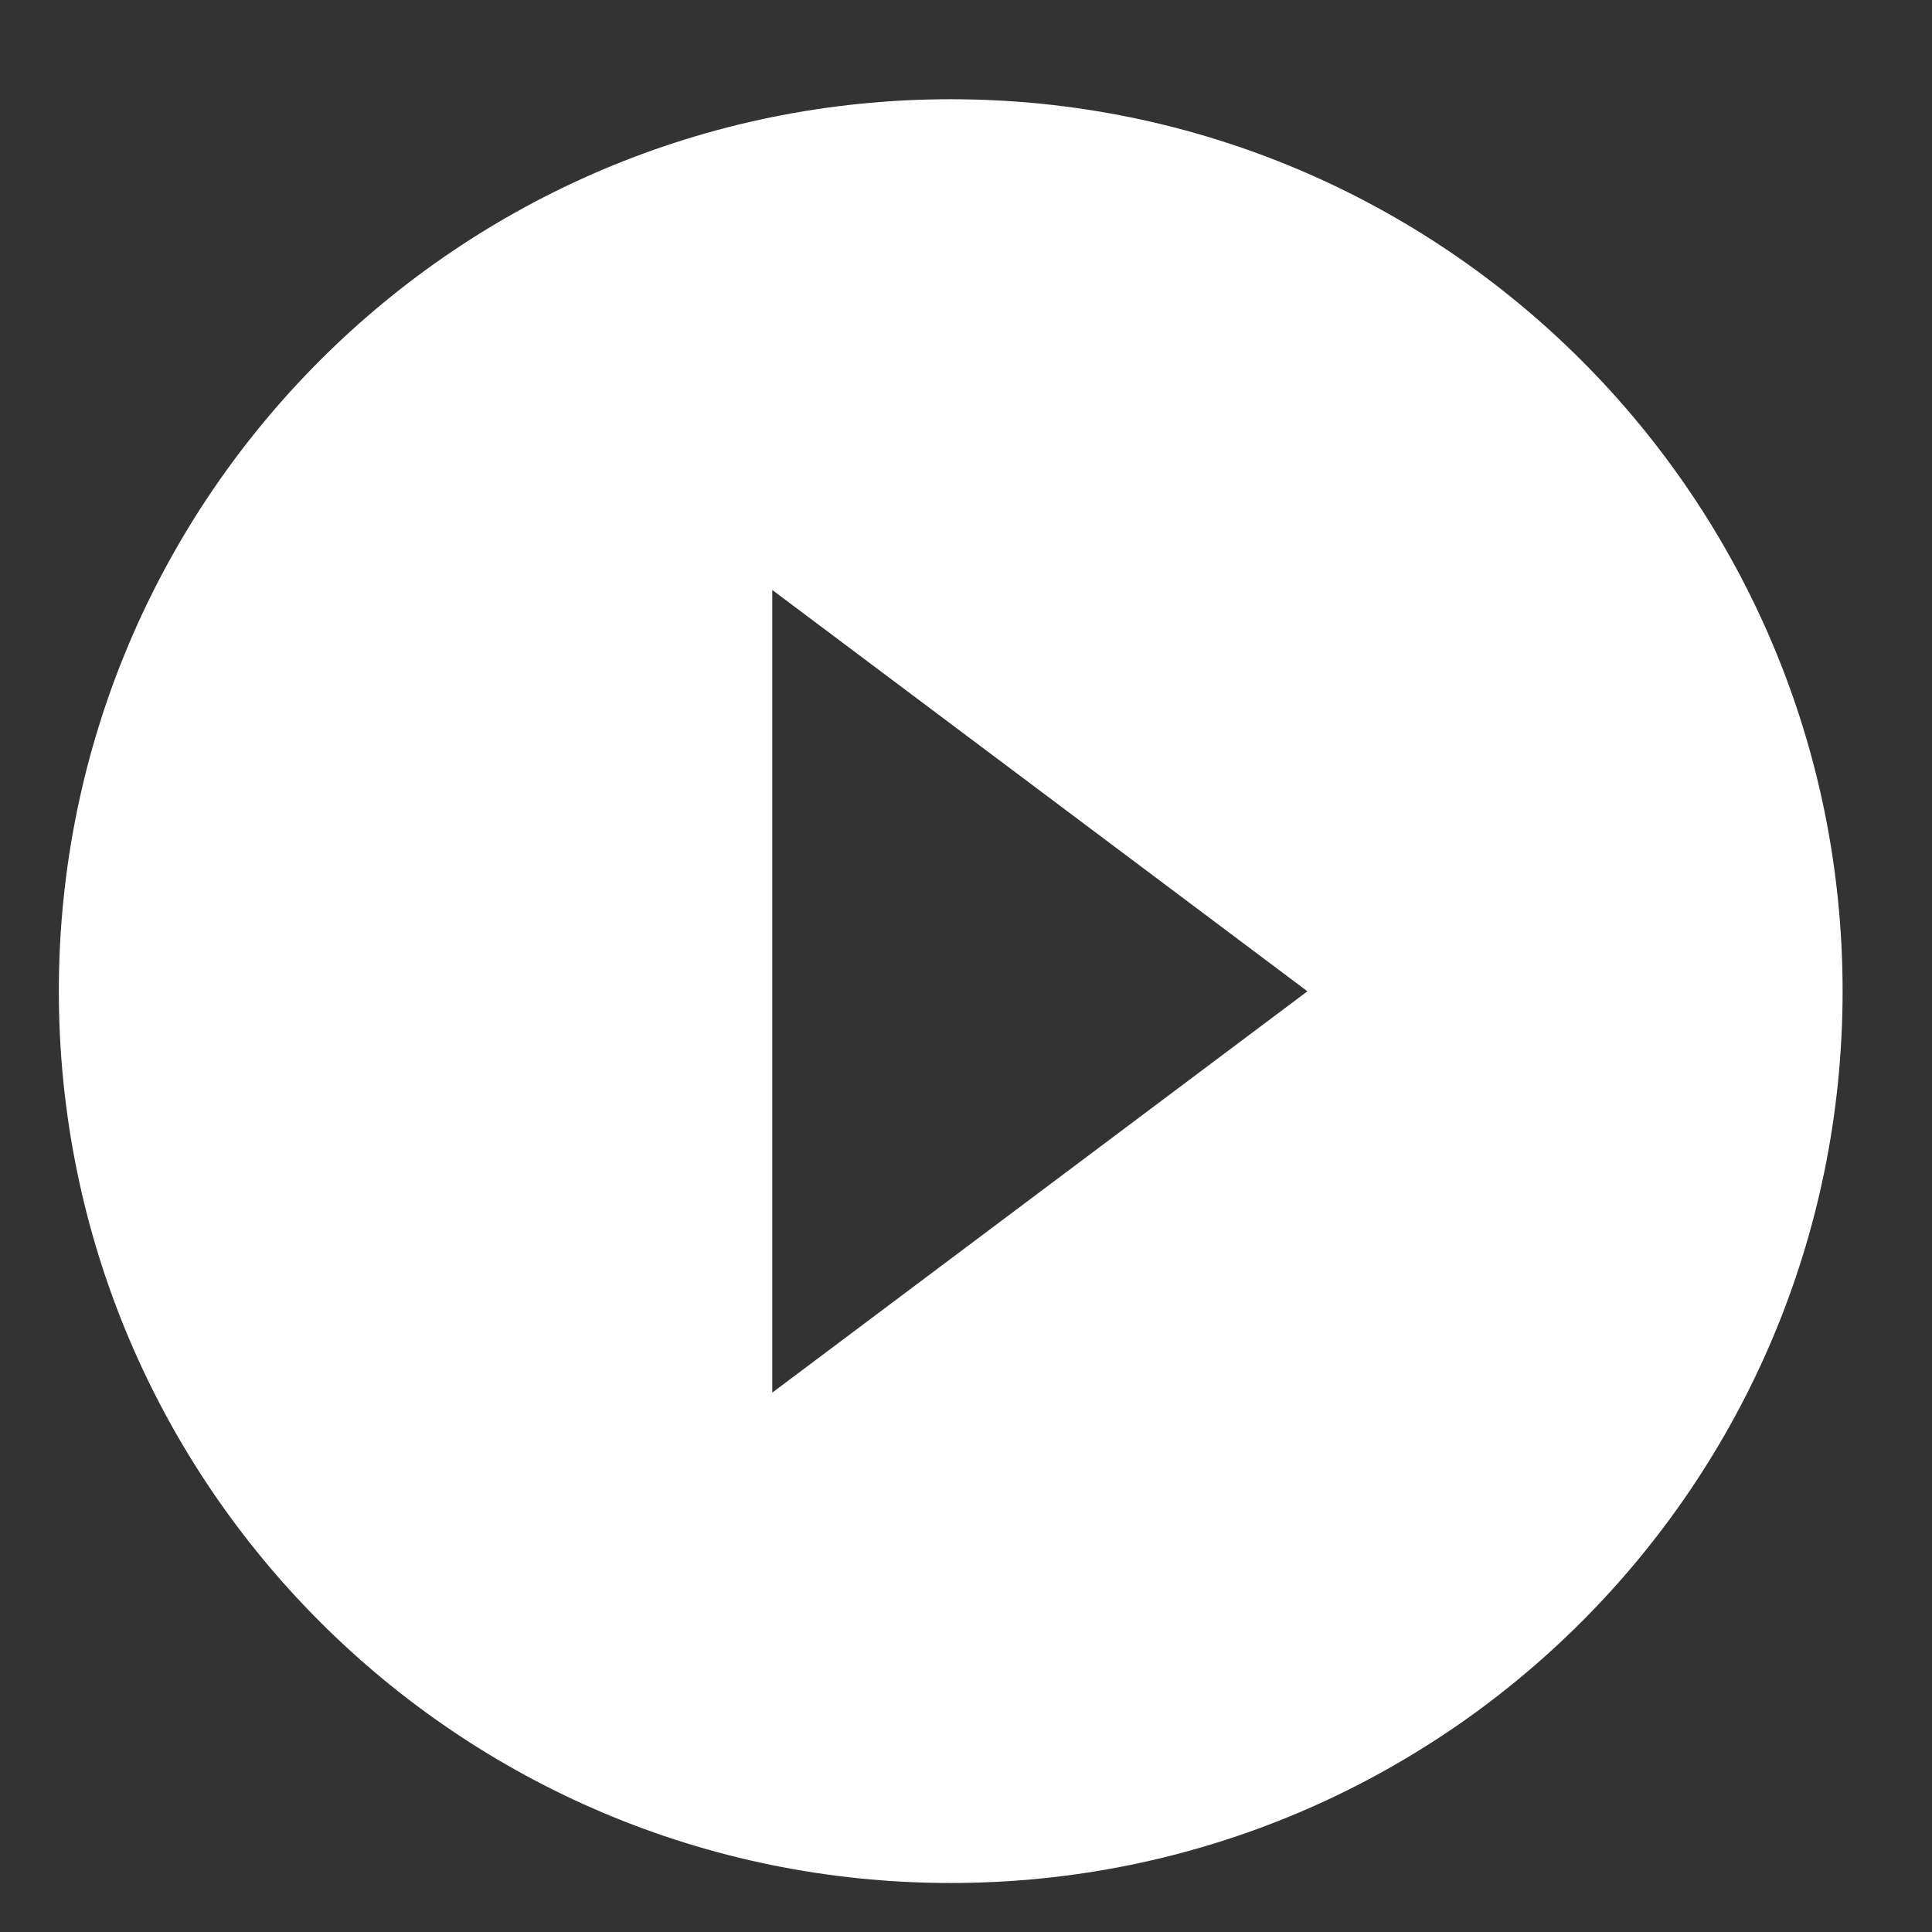 <?xml version="1.0" encoding="UTF-8"?>
<svg xmlns="http://www.w3.org/2000/svg" id="Layer_1" viewBox="0 0 110 110">
  <rect x="0" y="0" width="110" height="110" fill="#333333" stroke="none"/>
  <defs>
    <style>.cls-1{fill:none;}.cls-1,.cls-2{stroke-width:0px;}.cls-2{fill:#fff;}</style>
  </defs>
  <path class="cls-1" d="M-6.81-4.5h121.87v121.87H-6.81V-4.5Z"></path>
  <path class="cls-2" d="M54.13,5.65C26.07,5.65,3.35,28.38,3.35,56.43s22.72,50.78,50.78,50.78,50.78-22.72,50.78-50.78S82.18,5.65,54.13,5.65ZM43.97,79.29v-45.7l30.47,22.85-30.47,22.85Z"></path>
</svg>
